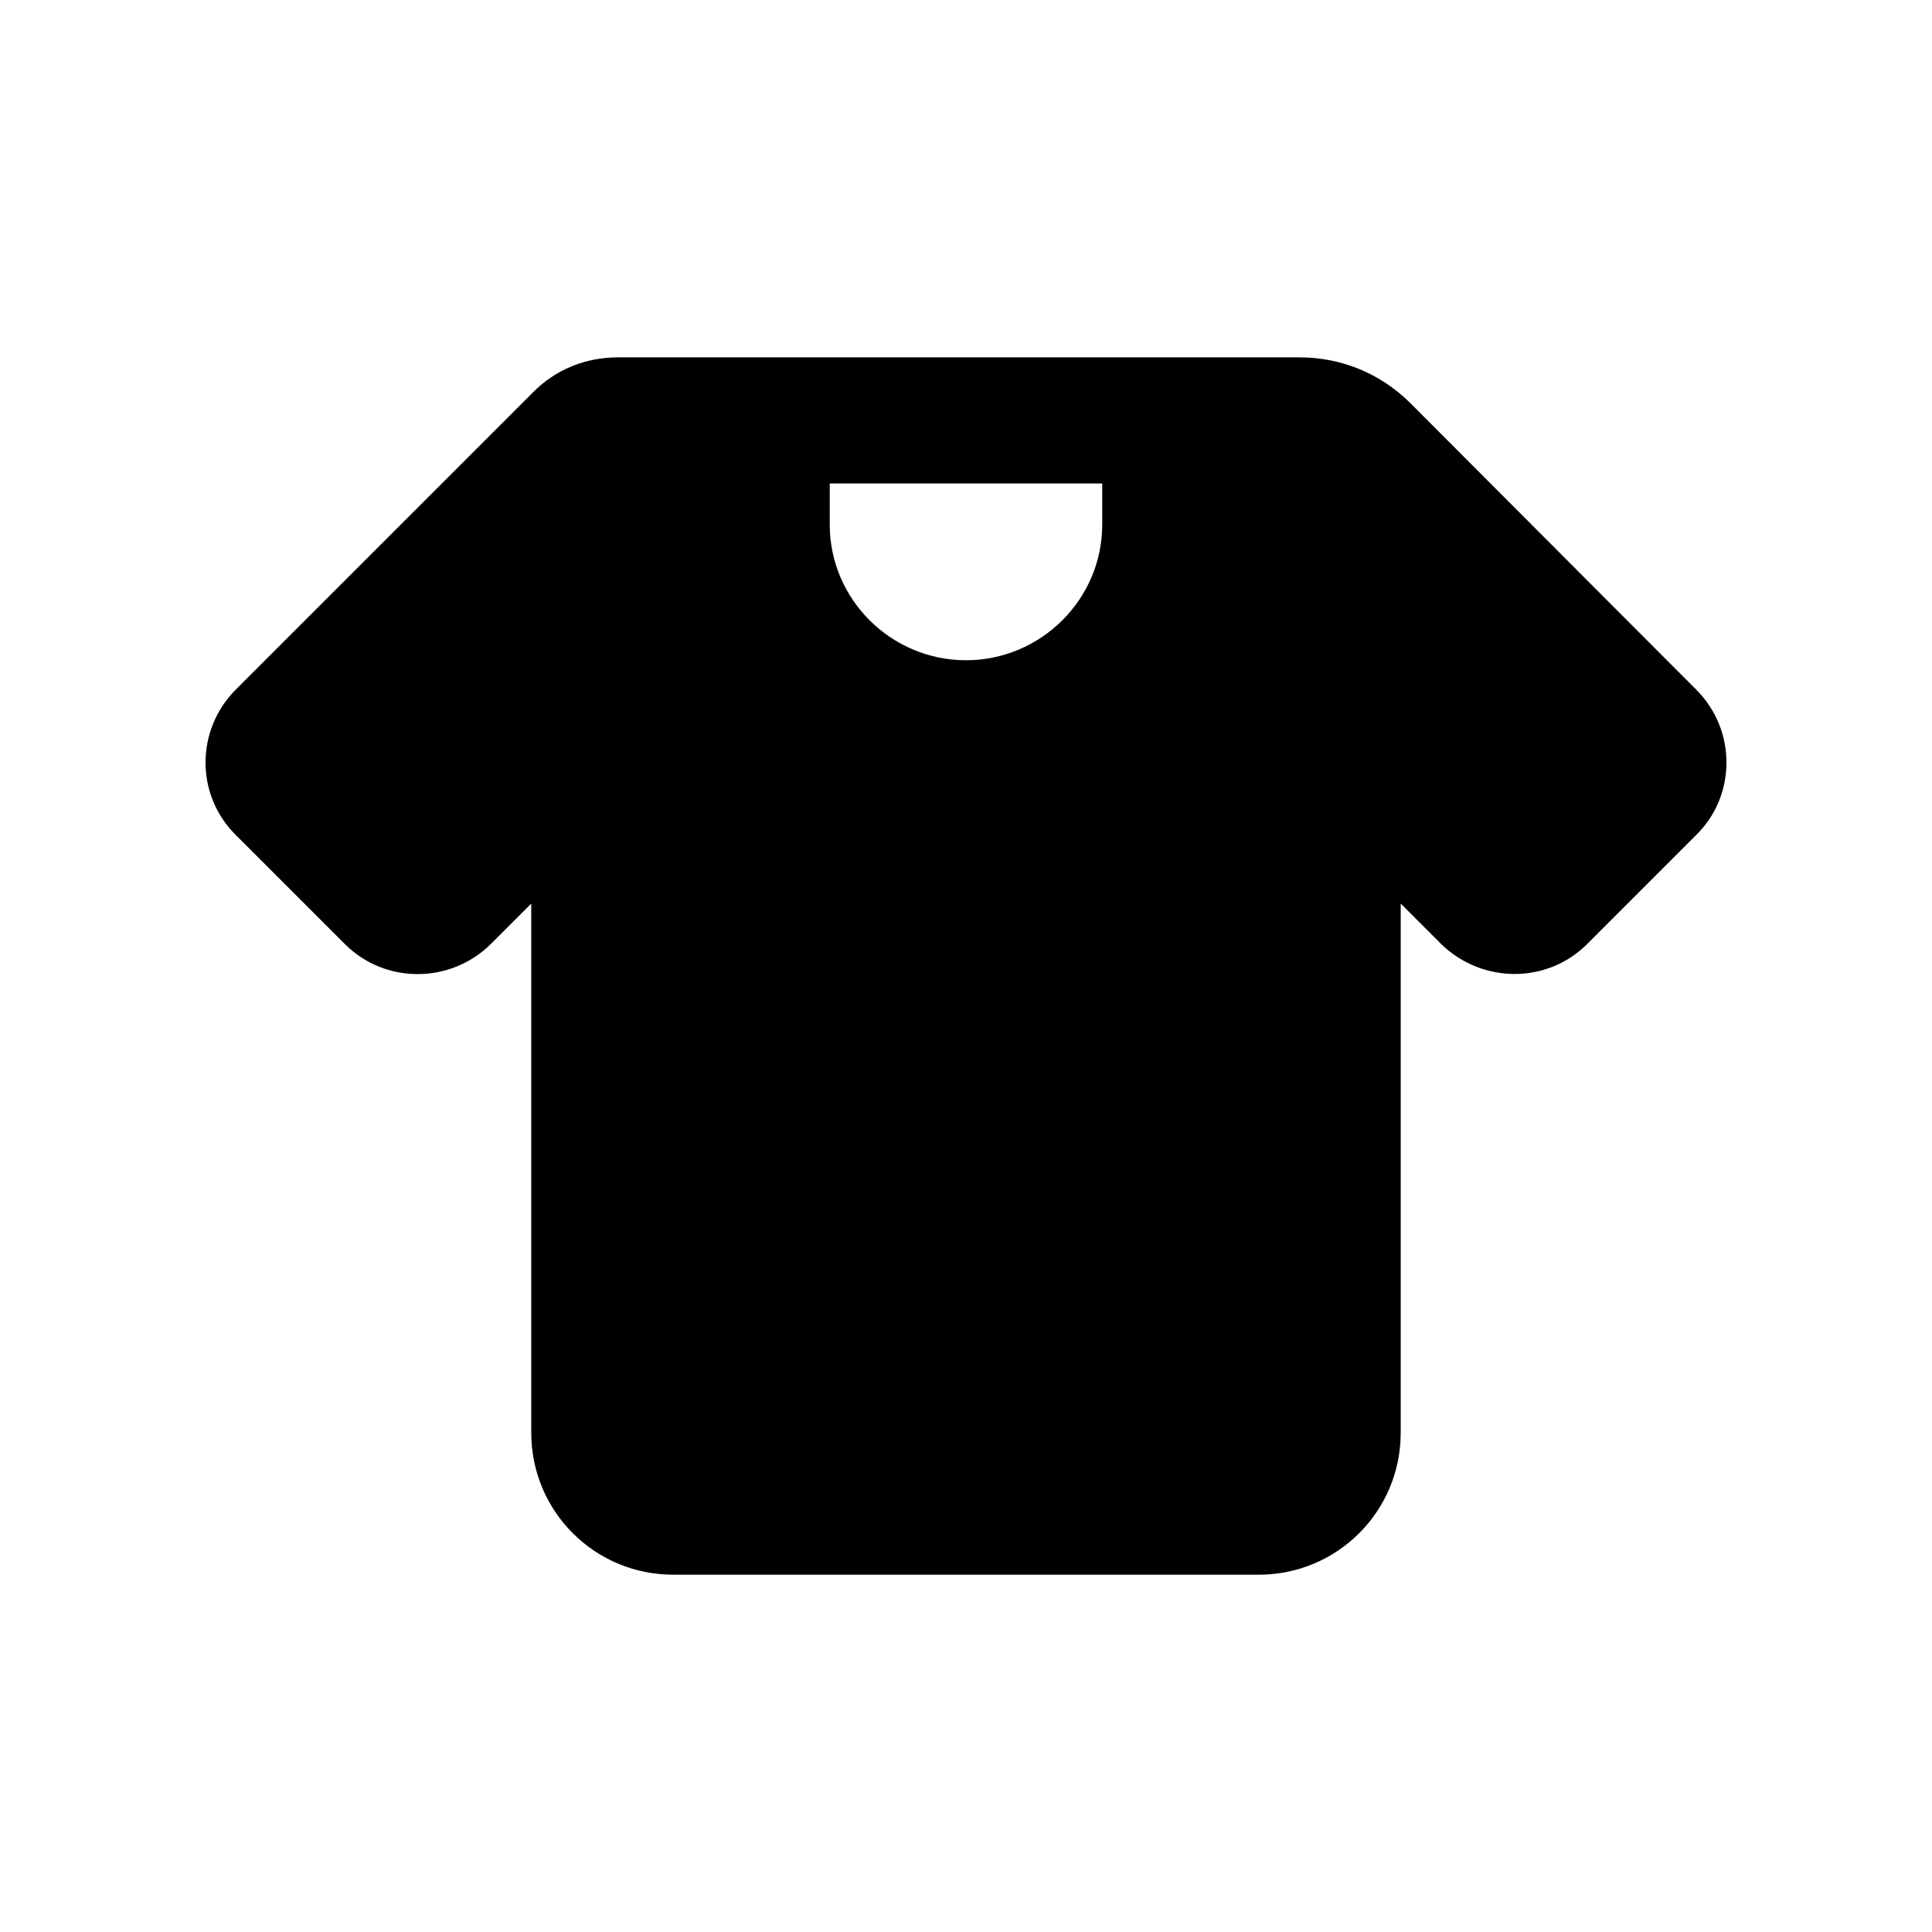 <?xml version="1.0" encoding="UTF-8"?>
<!-- Uploaded to: SVG Repo, www.svgrepo.com, Generator: SVG Repo Mixer Tools -->
<svg fill="#000000" width="800px" height="800px" version="1.1" viewBox="144 144 512 512" xmlns="http://www.w3.org/2000/svg">
 <path d="m593.46 326.7-75.91-76.074c-7.891-7.727-18.137-11.926-29.223-11.926h-180.53c-8.566 0-16.625 3.191-22.672 9.406l-78.594 78.594c-10.75 10.746-10.75 28.047 0 38.625l28.883 28.883c10.582 10.582 27.879 10.582 38.625 0l10.75-10.746v140.23c0 20.824 16.793 37.617 37.617 37.617h155.18c20.824 0 37.617-16.793 37.617-37.617v-140.23l10.746 10.746c10.902 10.547 28.094 10.531 38.625 0l28.883-28.883c10.43-10.086 11.086-27.547 0.008-38.625zm-157.36-43.664c0 19.816-16.289 35.938-36.105 35.938s-36.105-16.121-36.105-35.938v-10.914h72.211z"/>
</svg>